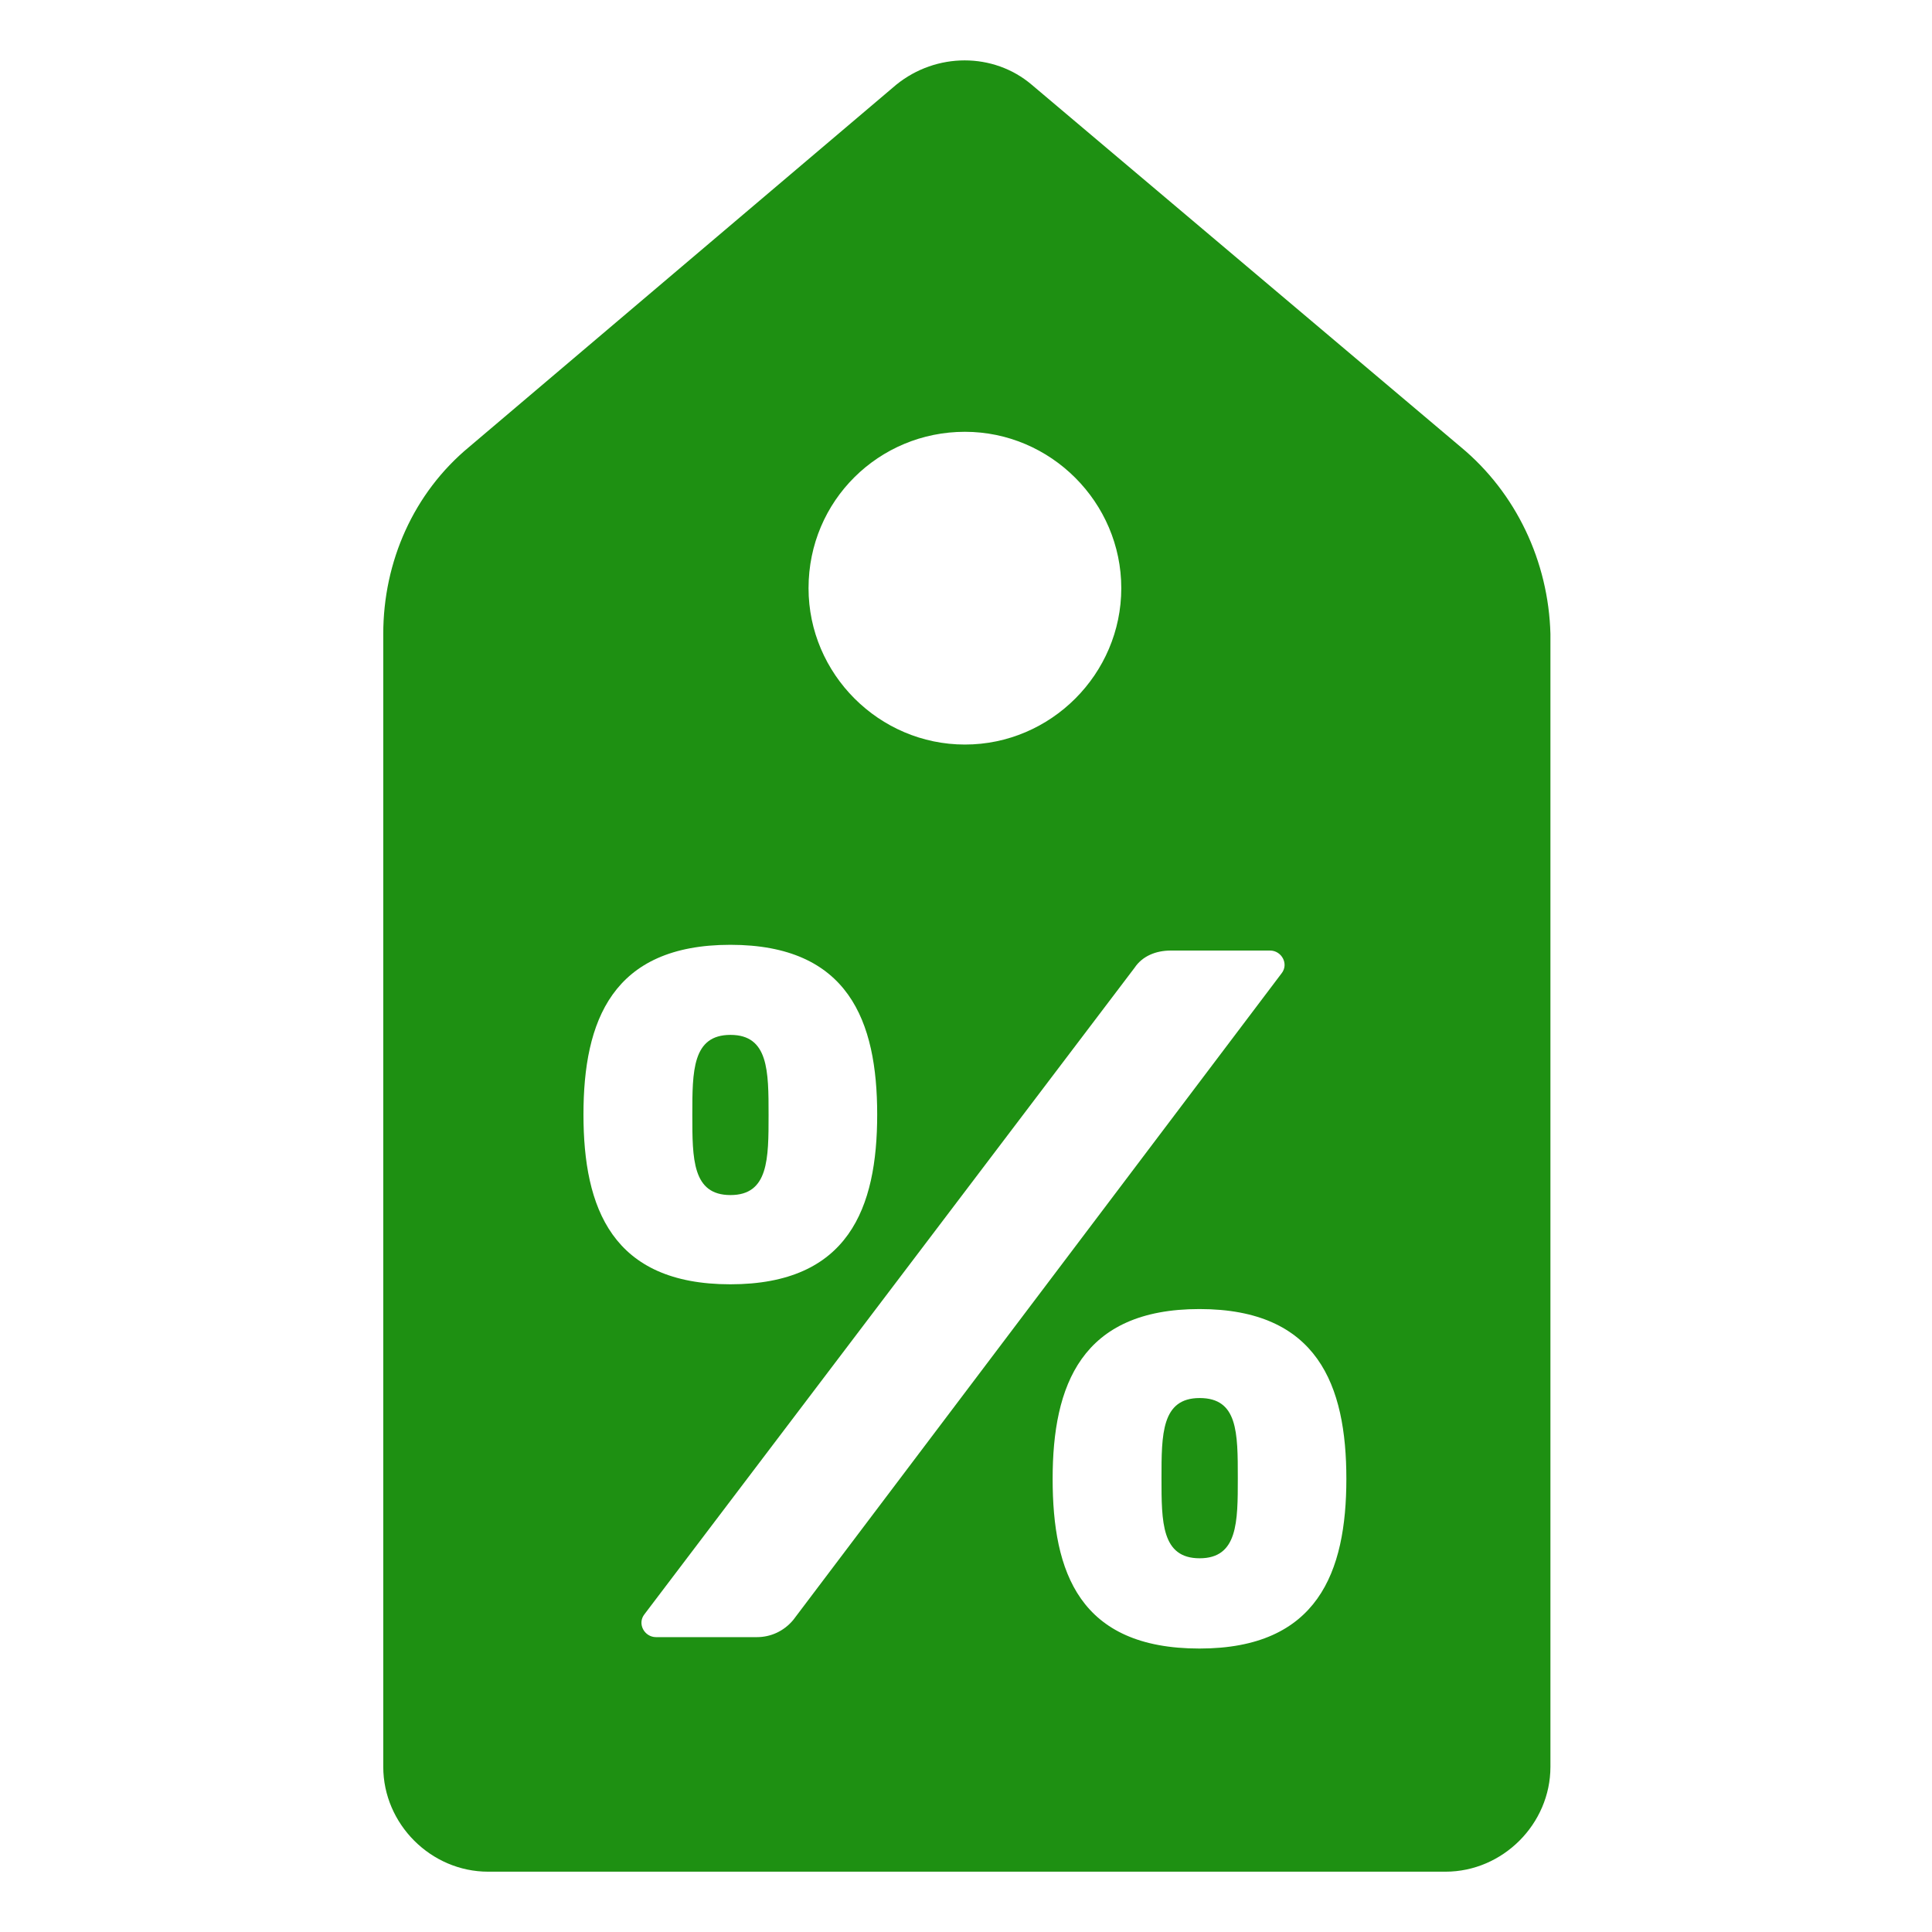 <svg width="32" height="32" viewBox="0 0 32 32" fill="none" xmlns="http://www.w3.org/2000/svg">
<path d="M24.195 7.404L17.088 1.403C16.456 0.866 15.508 0.866 14.845 1.403L7.769 7.404C6.853 8.163 6.348 9.3 6.348 10.5V29.264C6.348 30.211 7.137 31.001 8.085 31.001H23.942C24.89 31.001 25.68 30.211 25.68 29.264V10.5C25.648 9.3 25.111 8.163 24.195 7.404ZM15.982 7.152C17.404 7.152 18.572 8.321 18.572 9.742C18.572 11.164 17.404 12.332 15.982 12.332C14.561 12.332 13.392 11.164 13.392 9.742C13.392 8.289 14.561 7.152 15.982 7.152ZM9.664 18.46C9.664 16.913 10.138 15.649 12.097 15.649C14.055 15.649 14.529 16.913 14.529 18.46C14.529 20.008 14.055 21.272 12.097 21.272C10.138 21.272 9.664 20.008 9.664 18.46ZM12.539 27.116H10.865C10.675 27.116 10.549 26.894 10.675 26.736L18.793 16.028C18.92 15.838 19.141 15.744 19.394 15.744H21.036C21.226 15.744 21.352 15.965 21.226 16.123L13.139 26.831C12.981 27.021 12.76 27.116 12.539 27.116ZM19.867 27.305C17.877 27.305 17.435 26.041 17.435 24.494C17.435 22.946 17.909 21.682 19.867 21.682C21.826 21.682 22.3 22.946 22.3 24.494C22.3 26.041 21.826 27.305 19.867 27.305Z" fill="#1E9012"/>
<path d="M12.73 18.467C12.73 17.741 12.73 17.141 12.099 17.141C11.467 17.141 11.467 17.741 11.467 18.467C11.467 19.194 11.467 19.794 12.099 19.794C12.73 19.794 12.73 19.194 12.73 18.467Z" fill="#1E9012"/>
<path d="M19.87 23.156C19.238 23.156 19.238 23.756 19.238 24.483C19.238 25.209 19.238 25.81 19.87 25.81C20.502 25.81 20.502 25.209 20.502 24.483C20.502 23.725 20.502 23.156 19.87 23.156Z" fill="#1E9012"/>
</svg>
